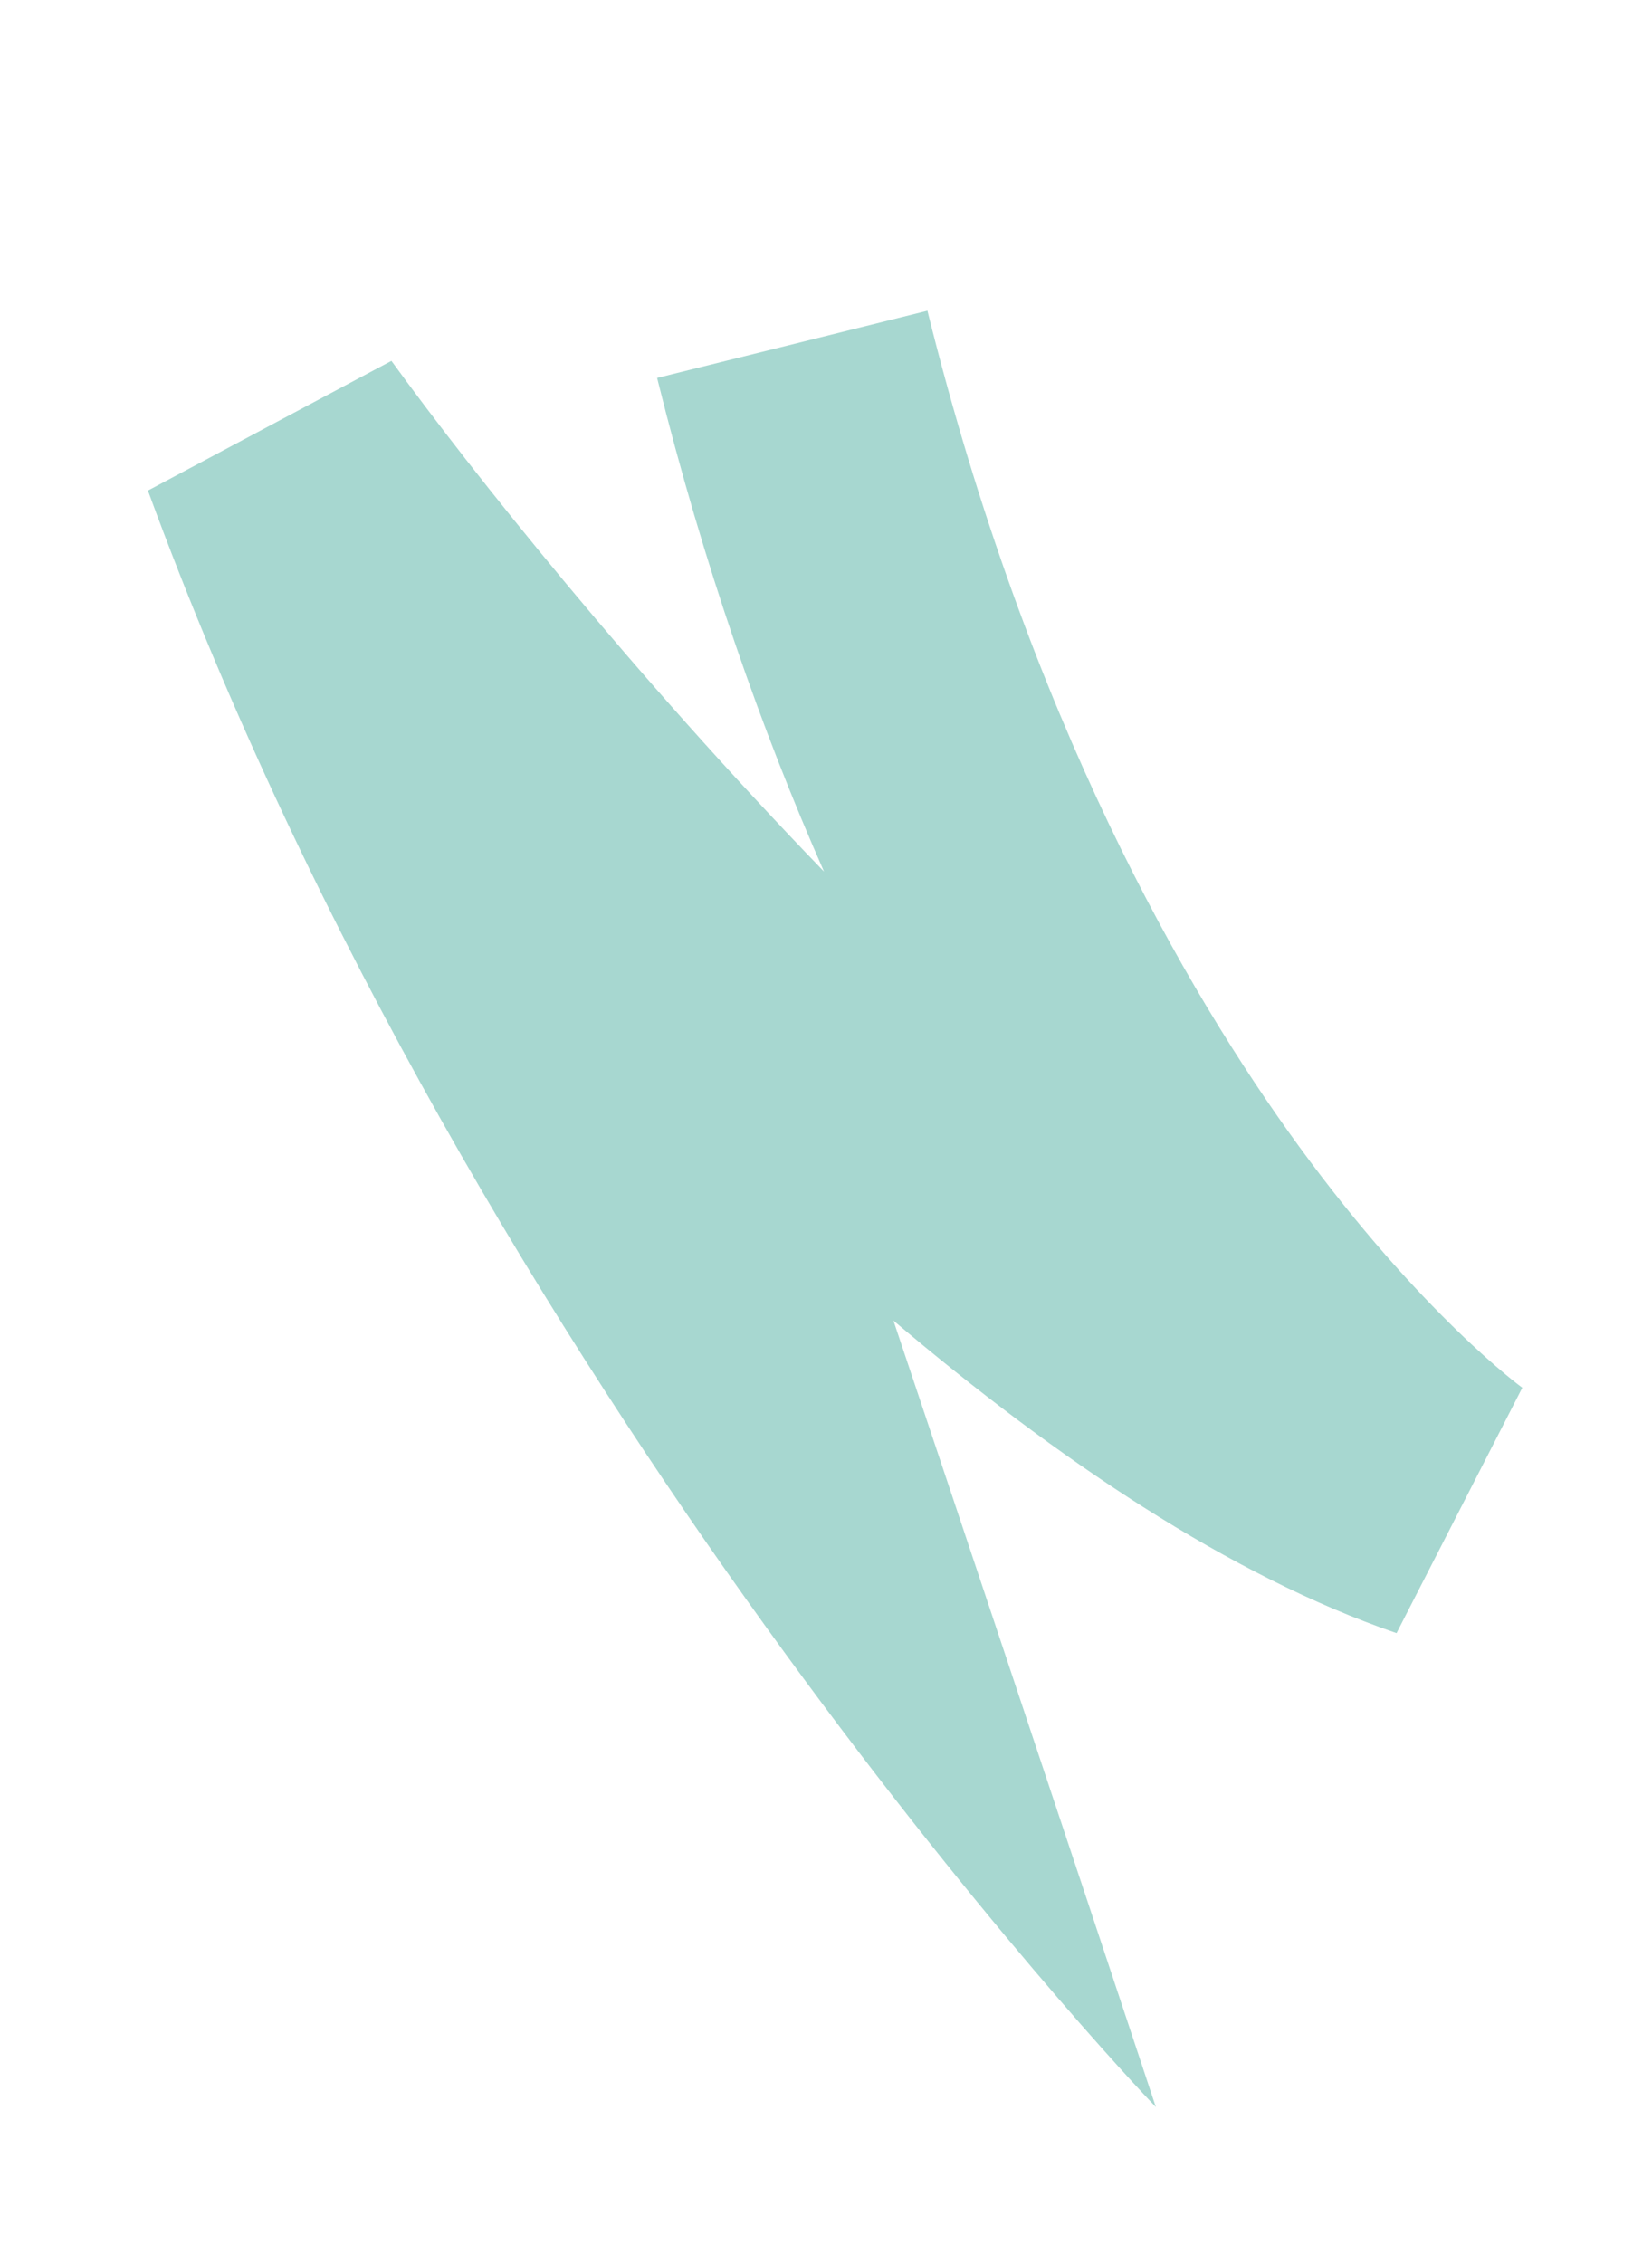 <?xml version="1.0" encoding="utf-8"?>
<!-- Generator: Adobe Illustrator 16.0.0, SVG Export Plug-In . SVG Version: 6.00 Build 0)  -->
<!DOCTYPE svg PUBLIC "-//W3C//DTD SVG 1.1//EN" "http://www.w3.org/Graphics/SVG/1.1/DTD/svg11.dtd">
<svg version="1.1" id="レイヤー_1" xmlns="http://www.w3.org/2000/svg" xmlns:xlink="http://www.w3.org/1999/xlink" x="0px"
	 y="0px" width="99.333px" height="136px" viewBox="0 0 99.333 136" enable-background="new 0 0 99.333 136" xml:space="preserve">
<path fill="#A7D7D0" d="M91.534,83.403l-7.561,14.749c-10.031-3.437-20.479-10.497-30.252-18.786
	c10.141,30.236,15.781,47.272,15.781,47.272c-1.654-1.729-40.76-42.986-60.608-97.155l14.642-7.795
	c4.855,6.697,14.578,18.878,26.012,30.696c-3.74-8.474-7.218-18.319-10.037-29.669l16.254-4.038
	c6.102,24.563,15.512,40.86,22.331,50.205C85.463,78.979,91.474,83.359,91.534,83.403z"/>
</svg>
